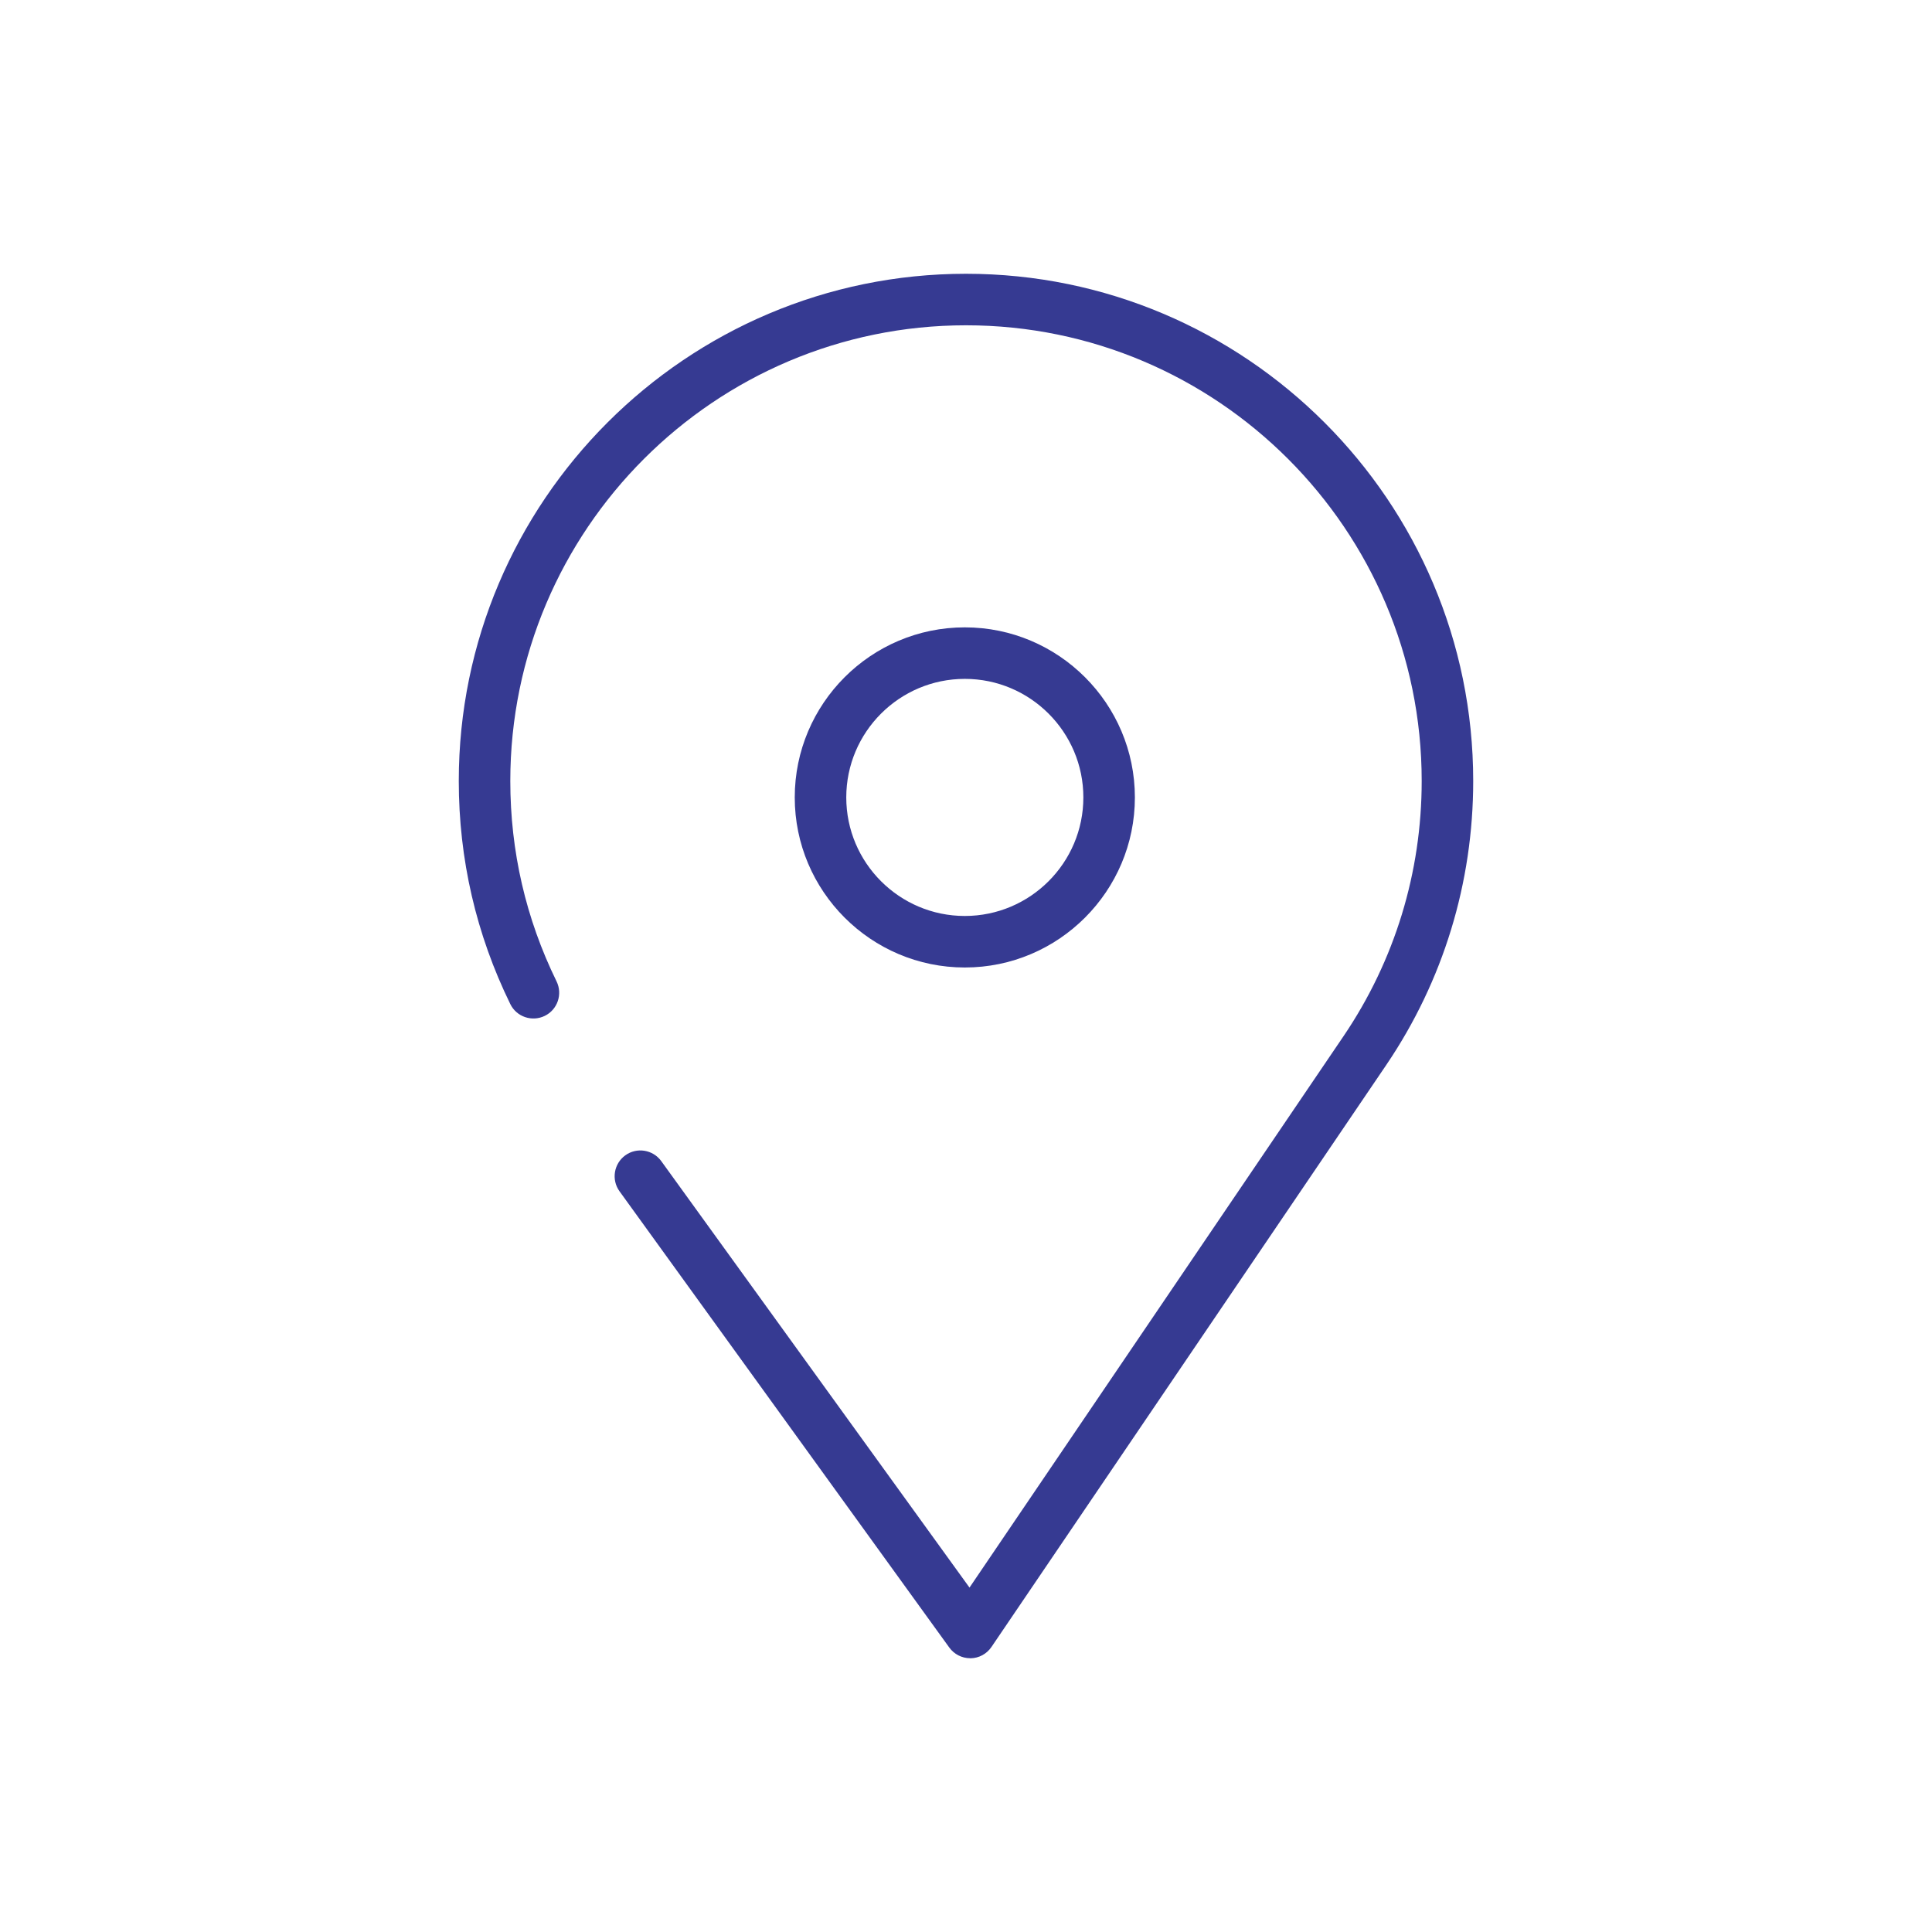 <?xml version="1.0" encoding="UTF-8"?>
<svg id="Icons" xmlns="http://www.w3.org/2000/svg" viewBox="0 0 375 375">
  <defs>
    <style>
      .cls-1 {
        fill: #363a92;
      }
    </style>
  </defs>
  <path class="cls-1" d="M187.27,187.79c-18.2,0-33.01-14.81-33.01-33.01s14.81-33.01,33.01-33.01,33.01,14.81,33.01,33.01-14.81,33.01-33.01,33.01ZM187.27,131.77c-12.69,0-23.01,10.32-23.01,23.01s10.32,23.01,23.01,23.01,23.01-10.32,23.01-23.01-10.32-23.01-23.01-23.01Z"/>
  <path class="cls-1" d="M188.31,321.86c-1.6,0-3.11-.77-4.05-2.07l-64.01-88.56c-1.62-2.24-1.11-5.36,1.12-6.98,2.24-1.62,5.36-1.11,6.98,1.12l59.83,82.78,72.64-107.09c9.91-14.64,15.13-31.74,15.13-49.47,0-48.77-39.68-88.45-88.45-88.45s-88.45,39.68-88.45,88.45c0,13.64,3.02,26.73,8.98,38.9,1.21,2.48.19,5.48-2.29,6.69-2.48,1.21-5.48.19-6.69-2.29-6.63-13.55-10-28.12-10-43.3,0-54.28,44.16-98.45,98.45-98.45s98.45,44.16,98.45,98.45c0,19.74-5.82,38.78-16.83,55.05l-.06.09-76.62,112.95c-.92,1.35-2.43,2.17-4.06,2.19-.02,0-.05,0-.07,0Z"/>
</svg>